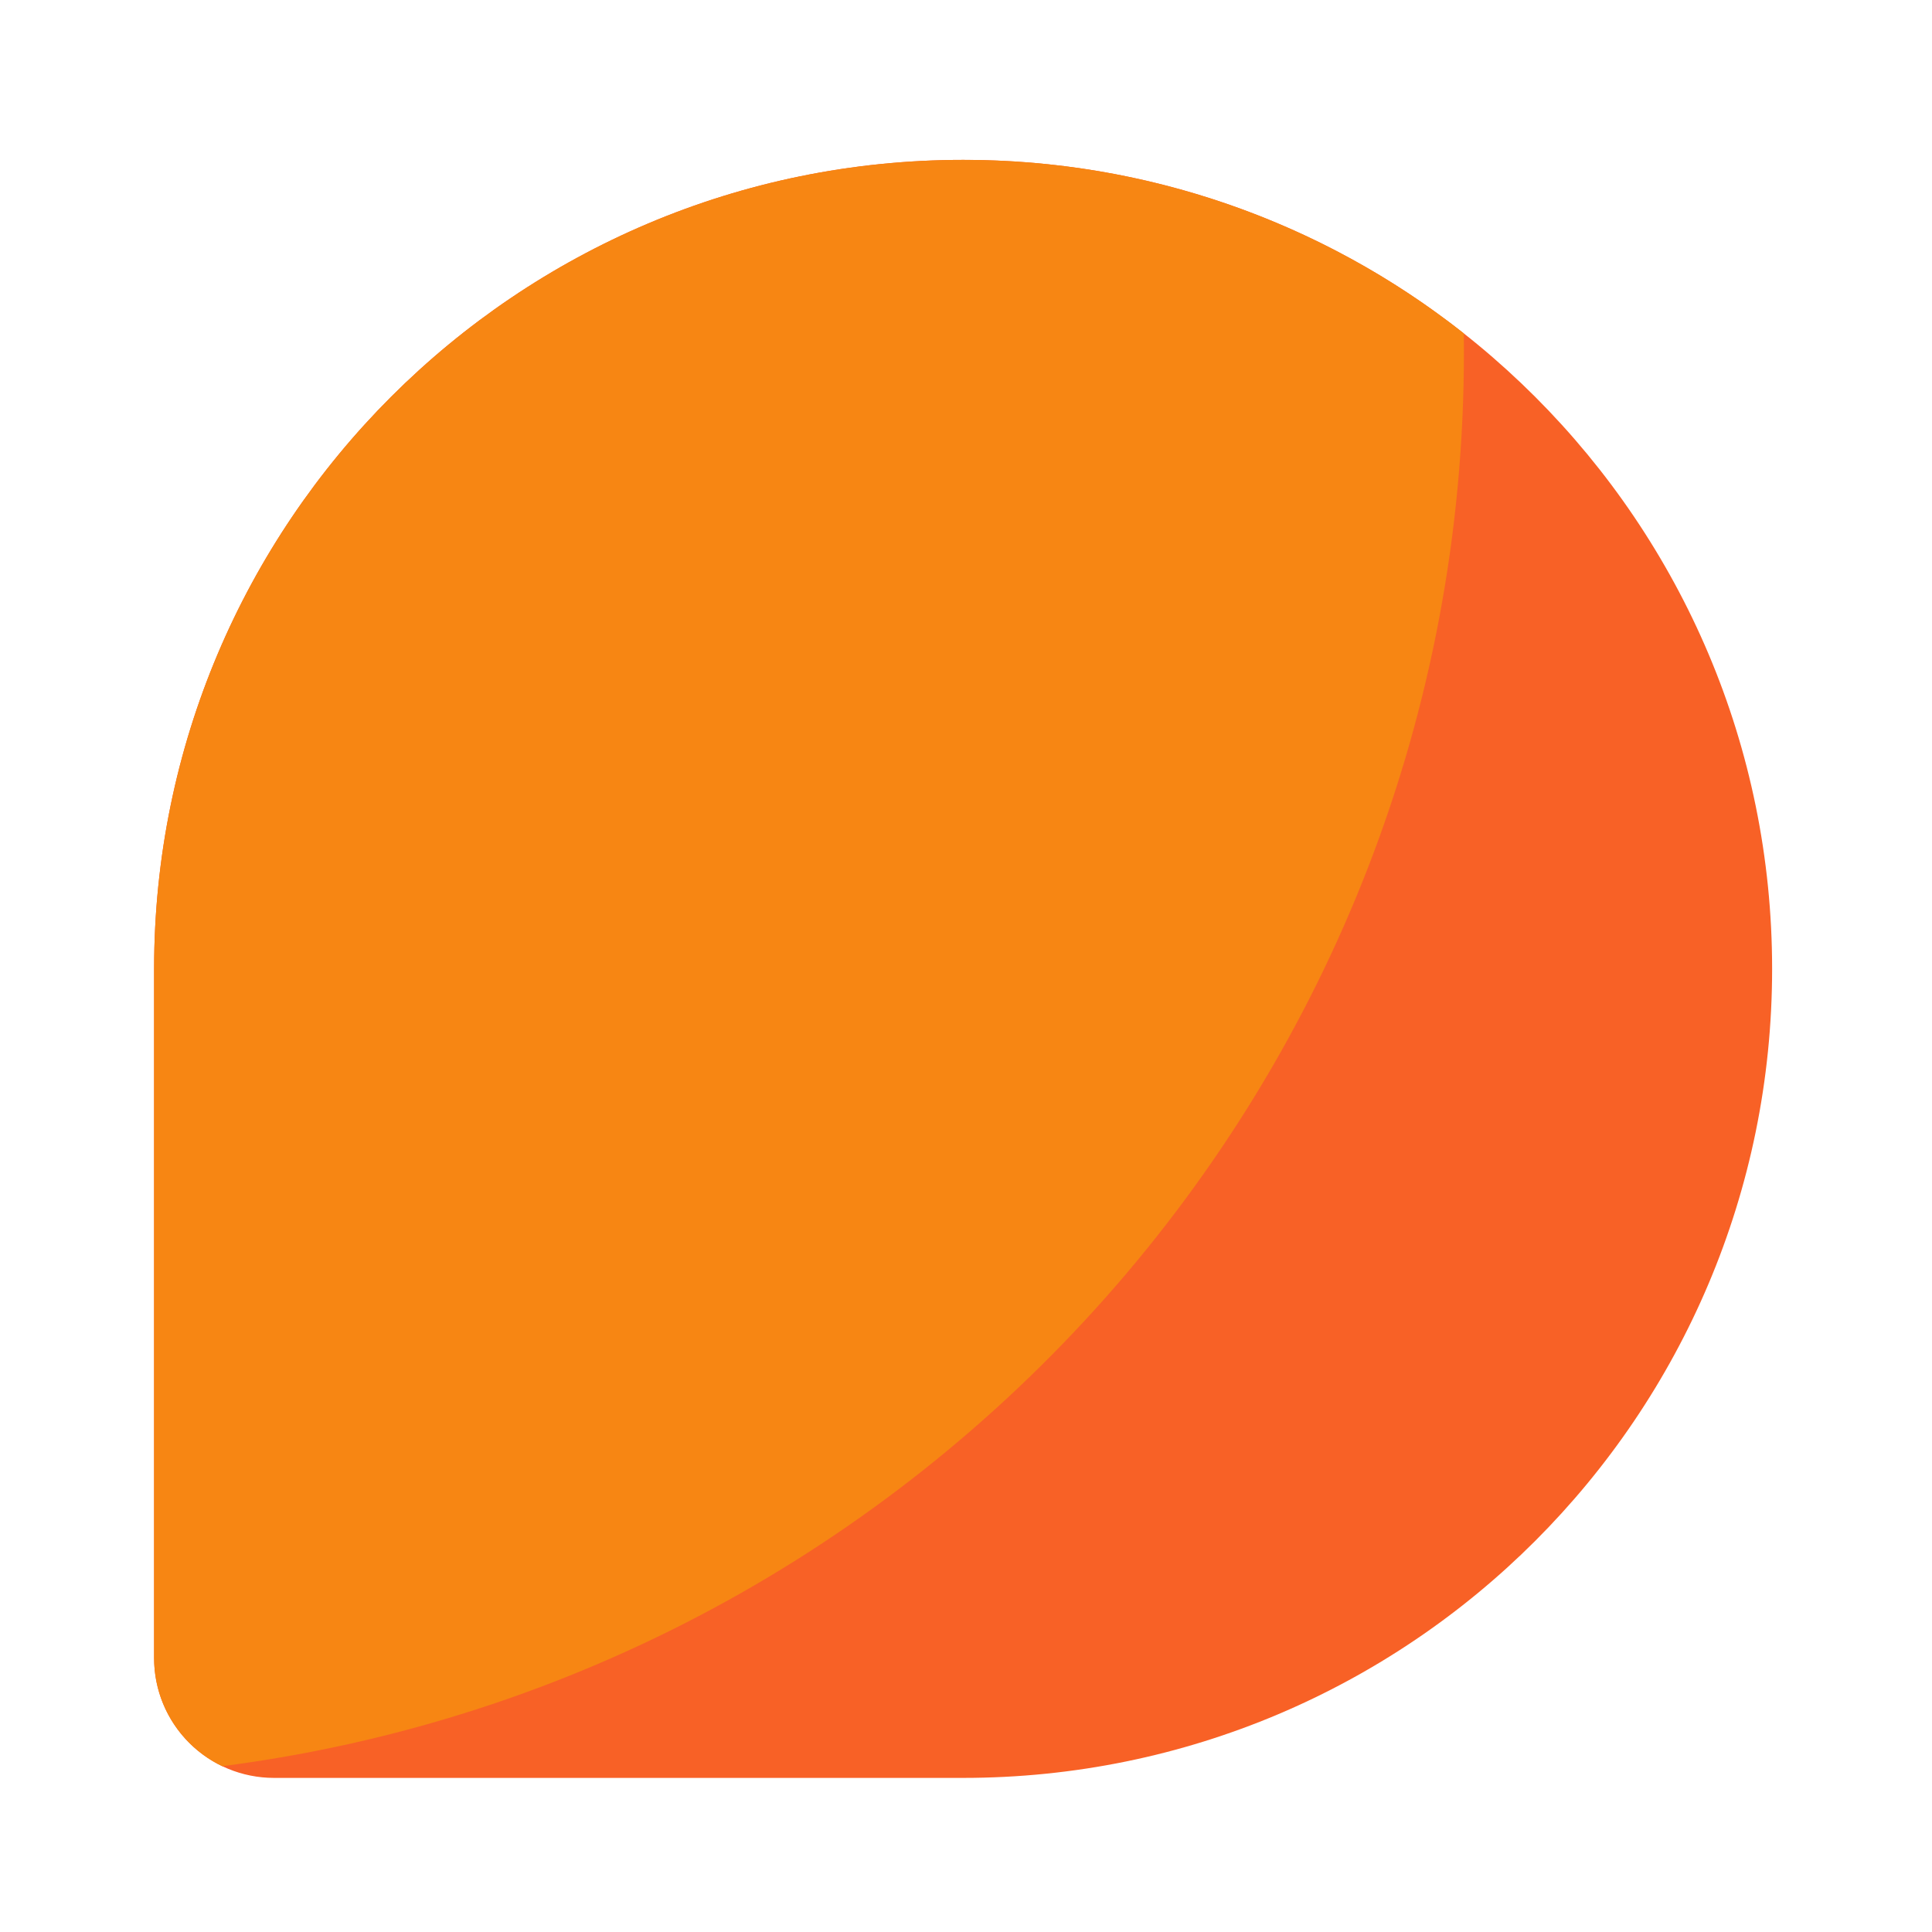<svg width="114" height="114" viewBox="0 0 114 114" fill="none" xmlns="http://www.w3.org/2000/svg">
<path d="M9.093 57.171C9.093 30.806 30.465 9.434 56.829 9.434C83.194 9.434 104.566 30.806 104.566 57.171C104.566 83.535 83.194 104.907 56.829 104.907H16.165C14.289 104.907 12.49 104.162 11.164 102.836C9.838 101.51 9.093 99.711 9.093 97.835V57.171Z" fill="#F86126"/>
<path d="M13.109 104.216C54.442 98.897 86.38 63.579 86.38 20.8C86.38 20.423 86.378 20.048 86.374 19.672C77.962 13.025 67.55 9.417 56.829 9.434C30.465 9.434 9.093 30.806 9.093 57.171V97.835C9.093 100.647 10.734 103.075 13.109 104.216Z" fill="#F78613"/>
</svg>
